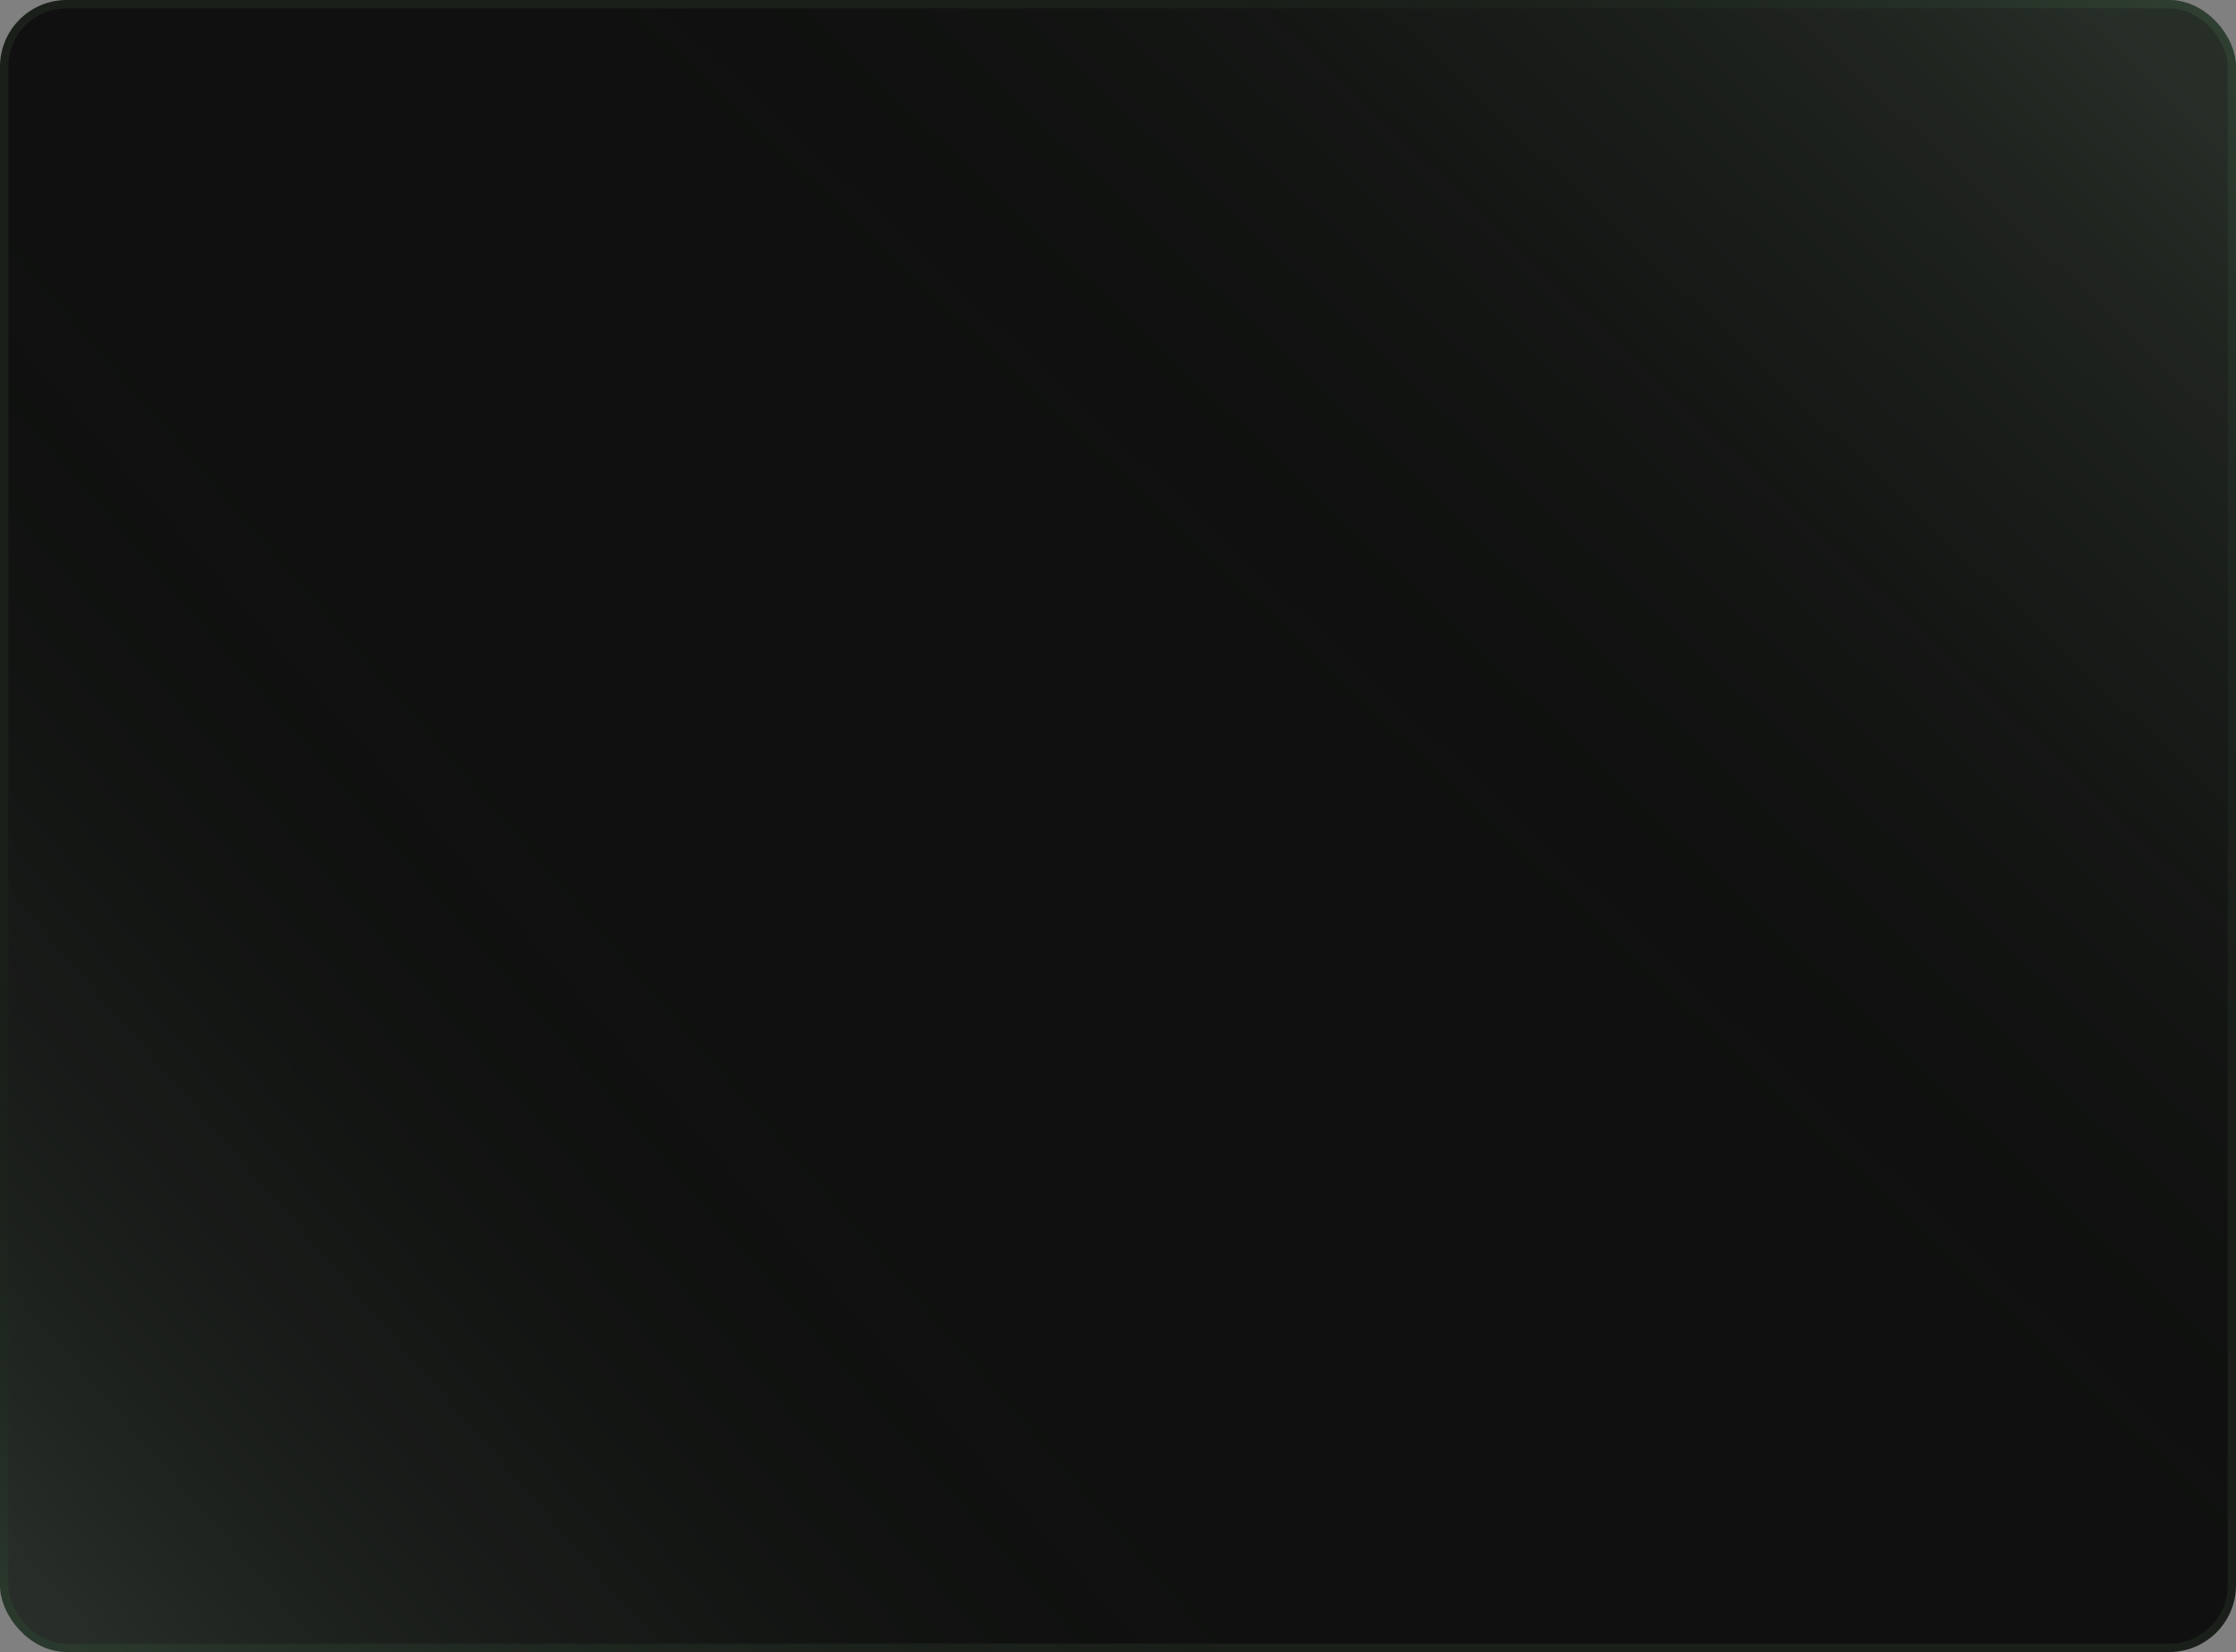 <?xml version="1.0" encoding="UTF-8"?> <svg xmlns="http://www.w3.org/2000/svg" width="268" height="198" viewBox="0 0 268 198" fill="none"><rect x="0" y="0" width="268" height="198" fill="#808080" stroke="none"/> <rect x="0.5" y="0.5" width="267" height="197" rx="7.5" fill="#0F100F"></rect> <rect x="0.5" y="0.5" width="267" height="197" rx="7.5" fill="url(#paint0_linear_513_3288)" fill-opacity="0.2"></rect> <rect x="0.5" y="0.5" width="267" height="197" rx="7.5" fill="url(#paint1_linear_513_3288)" fill-opacity="0.2"></rect> <rect x="0.5" y="0.5" width="267" height="197" rx="7.5" stroke="#1A1F1A"></rect> <rect x="0.5" y="0.5" width="267" height="197" rx="7.5" stroke="url(#paint2_linear_513_3288)" stroke-opacity="0.2"></rect> <rect x="0.5" y="0.5" width="267" height="197" rx="7.5" stroke="url(#paint3_linear_513_3288)" stroke-opacity="0.2"></rect> <defs> <linearGradient id="paint0_linear_513_3288" x1="258.832" y1="4.714" x2="161.274" y2="107.868" gradientUnits="userSpaceOnUse"> <stop stop-color="#89A48B"></stop> <stop offset="1" stop-opacity="0"></stop> </linearGradient> <linearGradient id="paint1_linear_513_3288" x1="-3.39727e-06" y1="246.186" x2="119.902" y2="142.671" gradientUnits="userSpaceOnUse"> <stop offset="0.034" stop-color="#D7FFE0"></stop> <stop offset="1" stop-opacity="0"></stop> </linearGradient> <linearGradient id="paint2_linear_513_3288" x1="264.474" y1="2.03901e-06" x2="196.828" y2="63.352" gradientUnits="userSpaceOnUse"> <stop stop-color="#84C693"></stop> <stop offset="1" stop-opacity="0"></stop> </linearGradient> <linearGradient id="paint3_linear_513_3288" x1="1.42751e-06" y1="203.257" x2="39.492" y2="131.224" gradientUnits="userSpaceOnUse"> <stop stop-color="#84C693"></stop> <stop offset="1" stop-opacity="0"></stop> </linearGradient> </defs> </svg> 